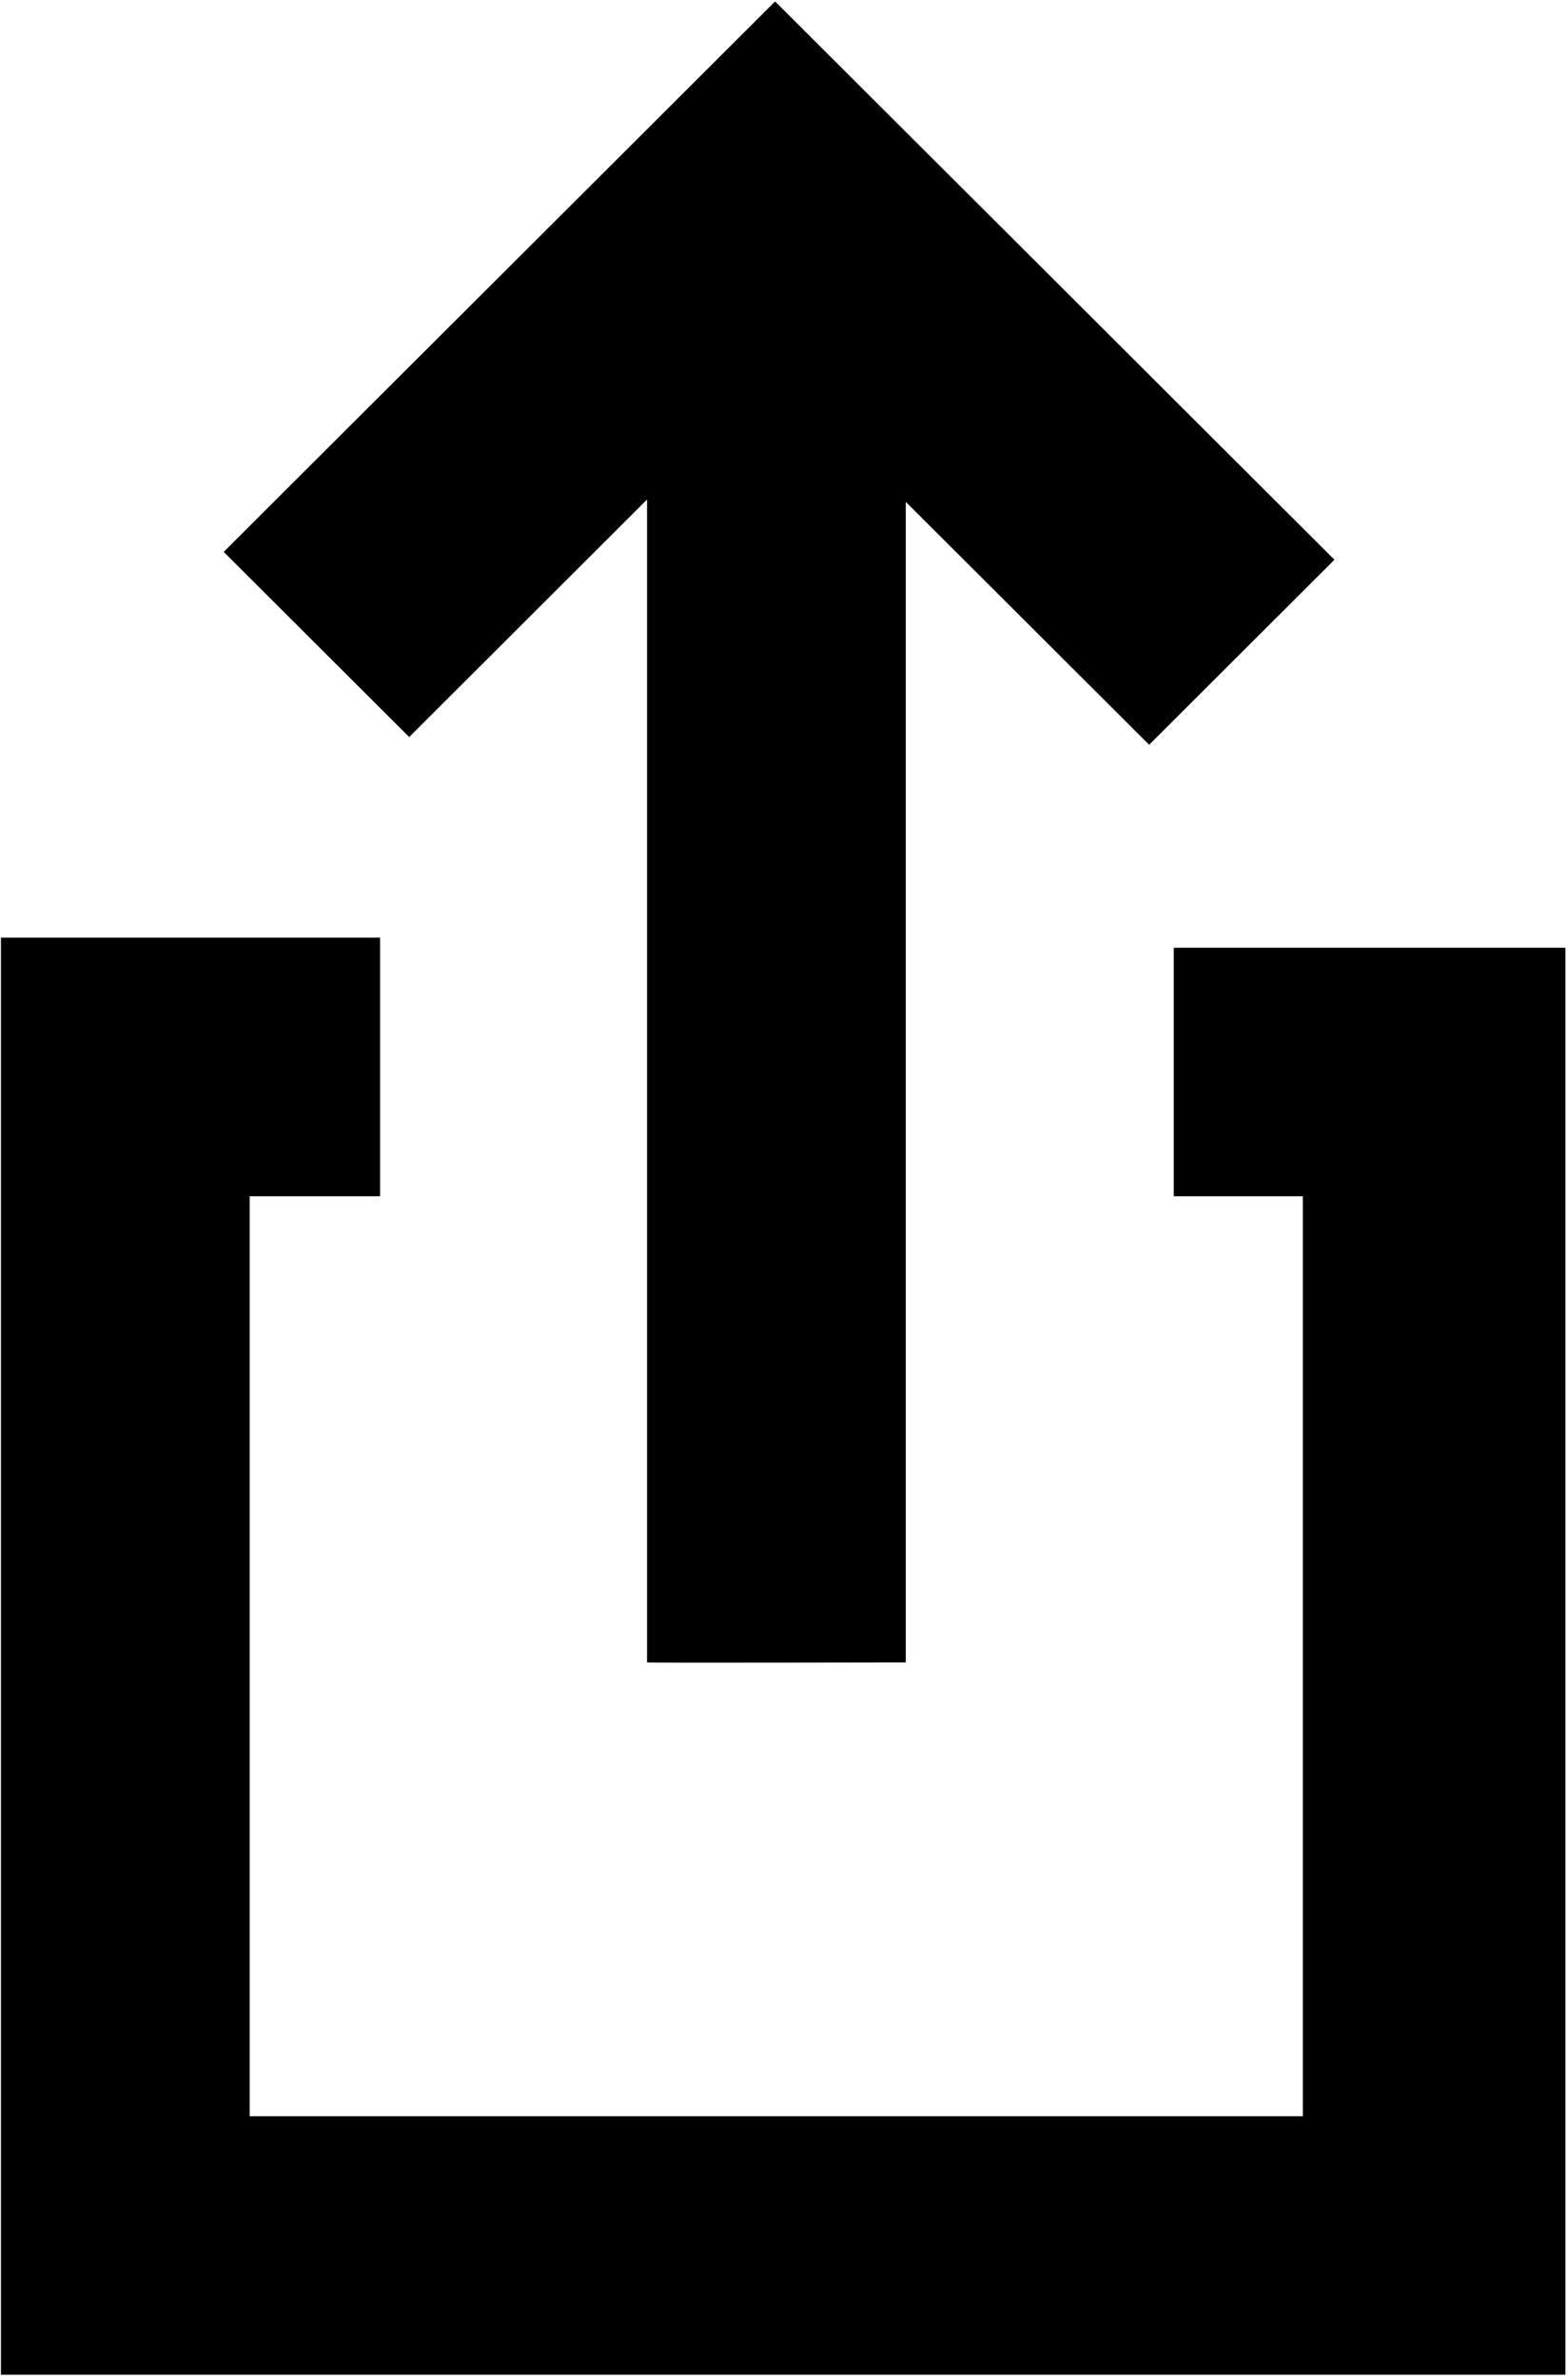 <?xml version="1.0" encoding="UTF-8" standalone="no"?>
<svg width="333px" height="505px" viewBox="0 0 333 505" version="1.1" xmlns="http://www.w3.org/2000/svg" xmlns:xlink="http://www.w3.org/1999/xlink" xmlns:sketch="http://www.bohemiancoding.com/sketch/ns">
    <title>single</title>
    <description>Created with Sketch (http://www.bohemiancoding.com/sketch)</description>
    <defs></defs>
    <g id="Page-1" stroke="none" stroke-width="1" fill="none" fill-rule="evenodd" sketch:type="MSPage">
        <g id="Untitled-1-07.3" sketch:type="MSLayerGroup" transform="translate(-2, 4)" fill="#000000">
            <g id="Page-1" sketch:type="MSShapeGroup">
                <path d="M139.417,348.861 C139.417,348.972 194.36,348.861 194.36,348.861 L194.36,102.528 L246.047,154.083 L285.403,114.806 L166.61,-3.694 L49.516,113.139 L88.9,152.444 L139.417,102.028 L139.417,348.861 L139.417,348.861 Z" id="Shape"></path>
                <path d="M251.279,197.167 L251.279,249.917 L278.695,249.917 L278.695,445.194 L55.026,445.194 L55.026,249.917 L82.721,249.917 L82.721,195.028 L2.199,195.028 L2.199,500.056 L334.445,500.056 L334.445,197.167 L251.279,197.167 L251.279,197.167 Z" id="Shape_1_"></path>
            </g>
        </g>
    </g>
</svg>